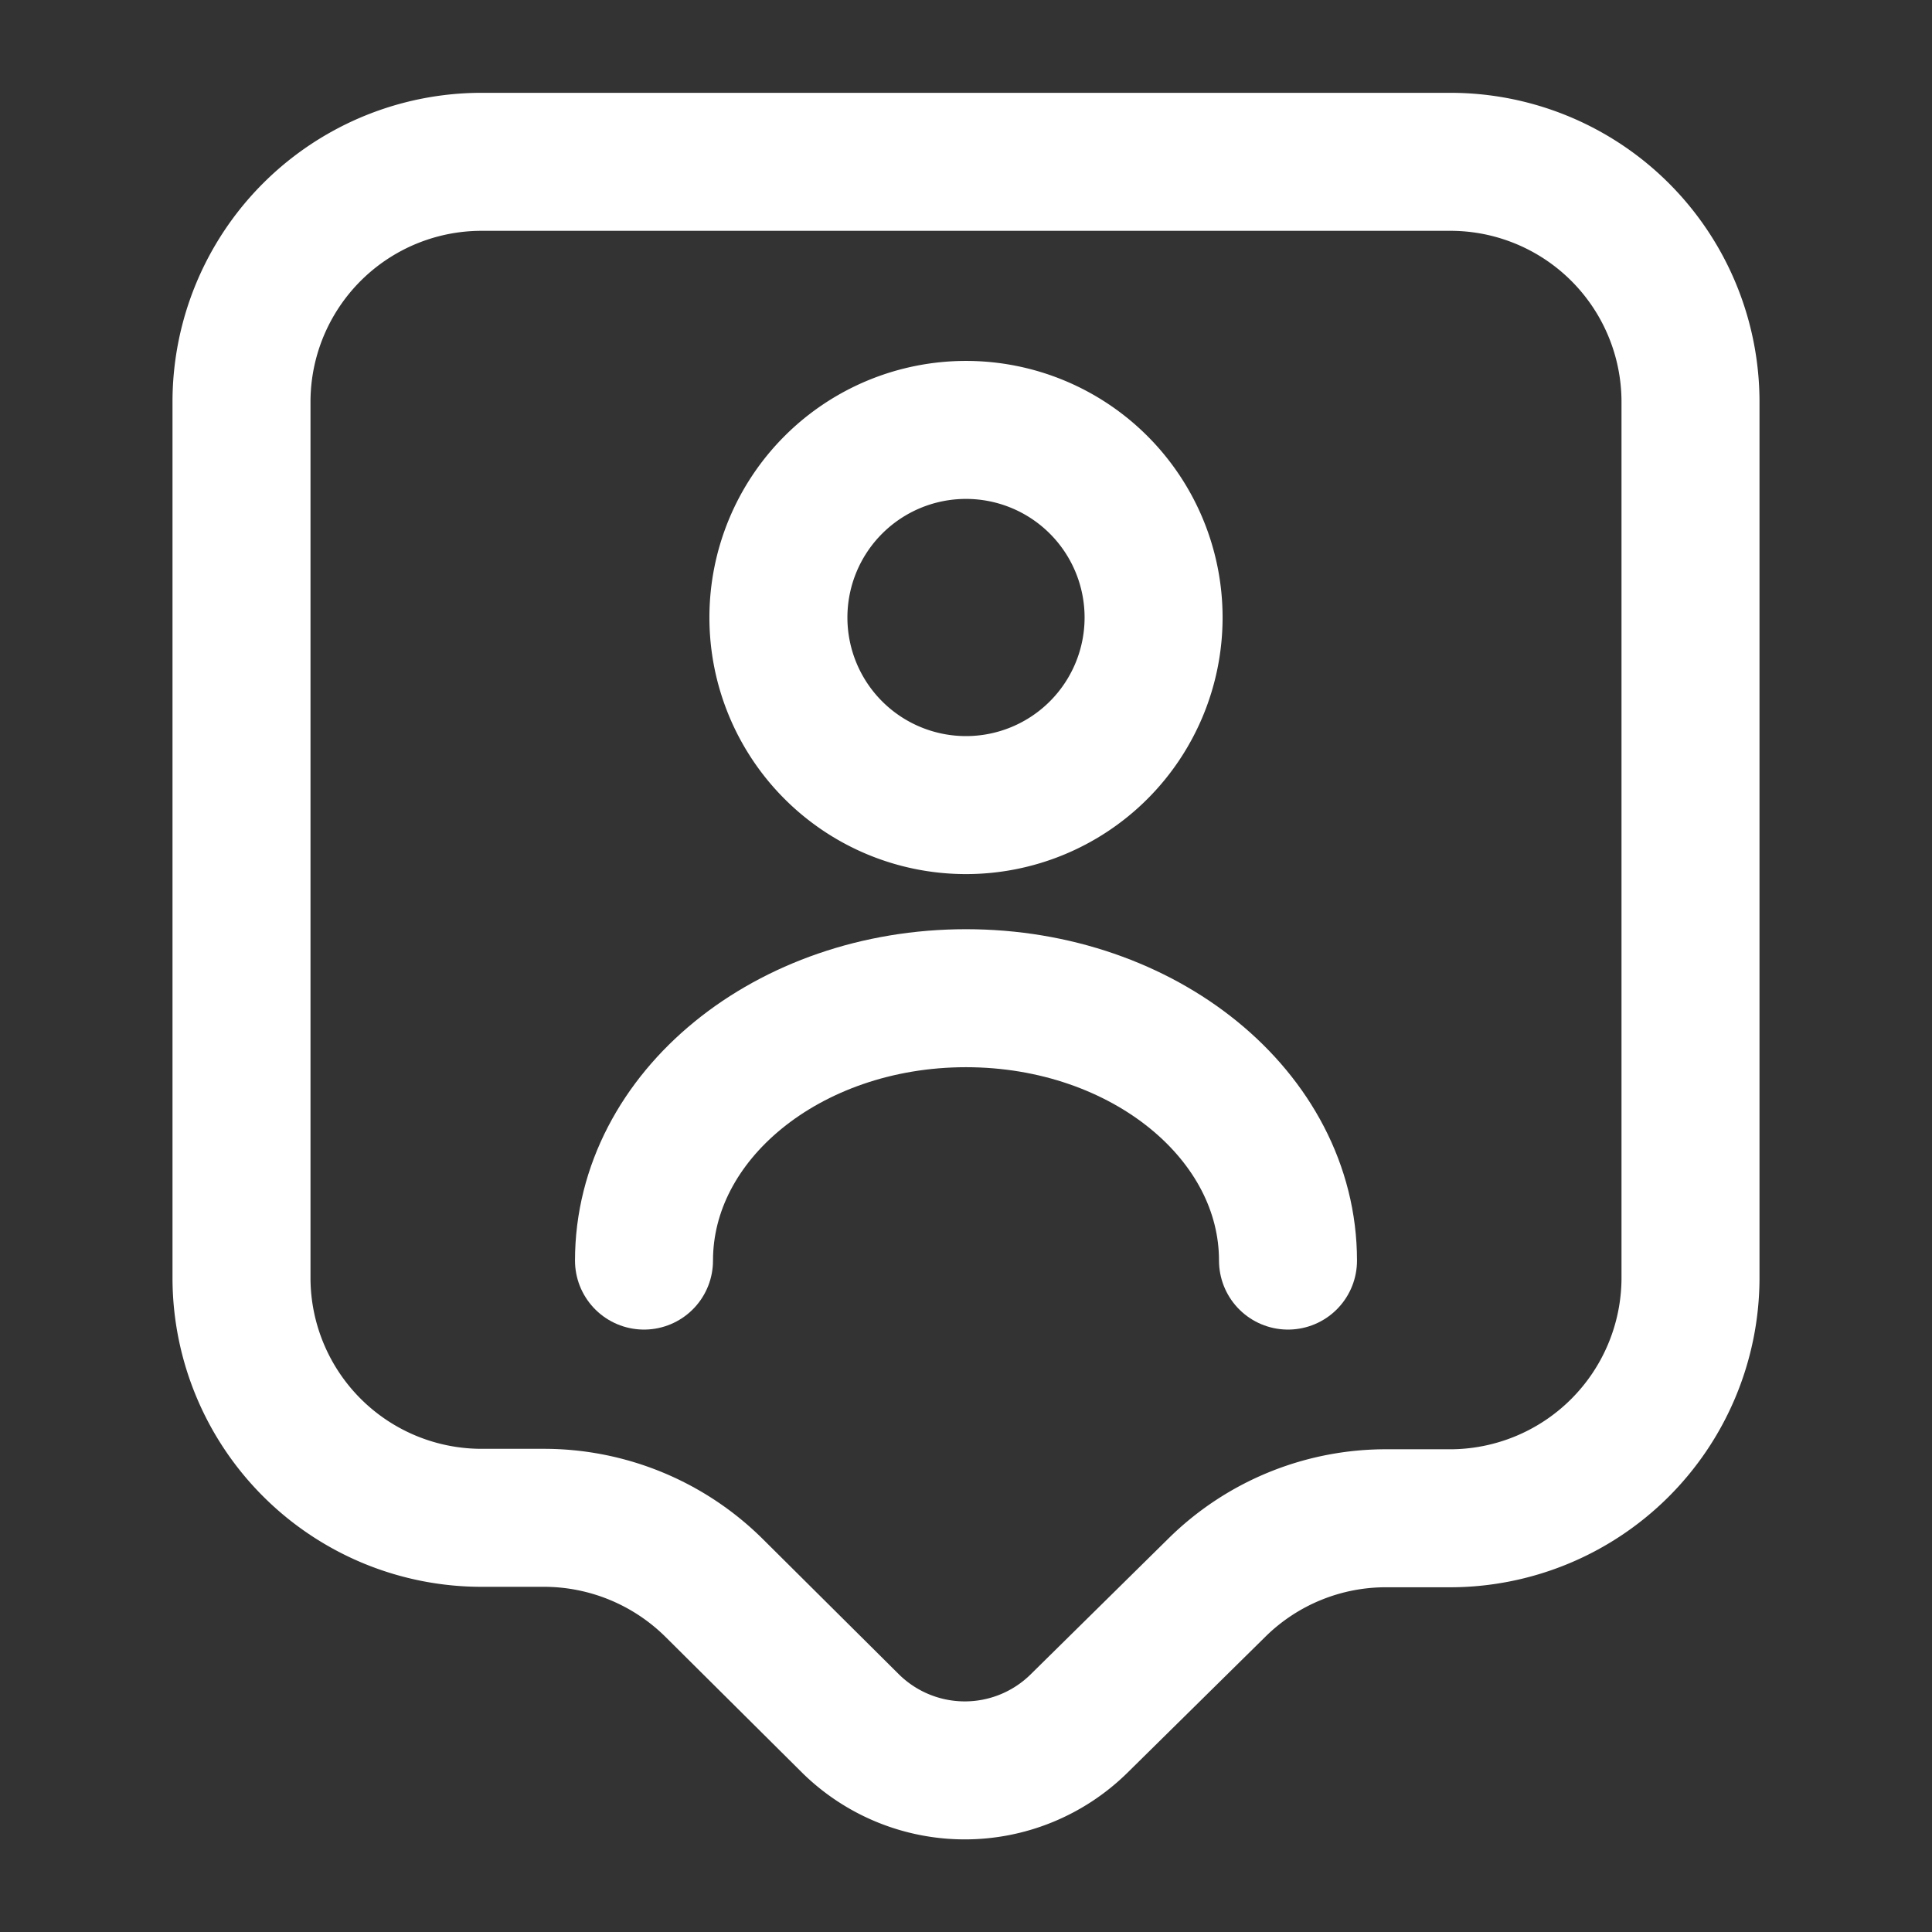 <?xml version="1.0" encoding="UTF-8"?>
<svg xmlns="http://www.w3.org/2000/svg" width="21" height="21" viewBox="0 0 21 21">
  <rect x="0" y="0" width="21" height="21" fill="#333333" stroke="none"/>
  <defs>
    <style>.a,.b{fill:none;}.a{stroke:#fff;stroke-linecap:round;stroke-linejoin:round;stroke-width:1.5px;}.b{opacity:0;}</style>
  </defs>
  <g transform="translate(-556 -188)">
    <g transform="translate(556 188)">
      <path class="a" d="M13.125,14.744H12.46A2.614,2.614,0,0,0,10.6,15.5l-1.5,1.479a1.769,1.769,0,0,1-2.476,0L5.136,15.5a2.629,2.629,0,0,0-1.855-.761H2.625A2.61,2.61,0,0,1,0,12.145V2.6A2.61,2.61,0,0,1,2.625,0h10.5A2.61,2.61,0,0,1,15.75,2.6v9.546A2.616,2.616,0,0,1,13.125,14.744Z" transform="translate(2.625 1.759)"></path>
      <g transform="translate(7 4.673)">
        <path class="a" d="M4.078,2.039A2.039,2.039,0,1,1,2.039,0,2.039,2.039,0,0,1,4.078,2.039Z" transform="translate(1.461)"></path>
        <path class="a" d="M7,2.852C7,1.277,5.434,0,3.5,0S0,1.277,0,2.852" transform="translate(0 6.177)"></path>
      </g>
      <path class="b" d="M0,0H21V21H0Z"></path>
    </g>
  </g>
</svg>
